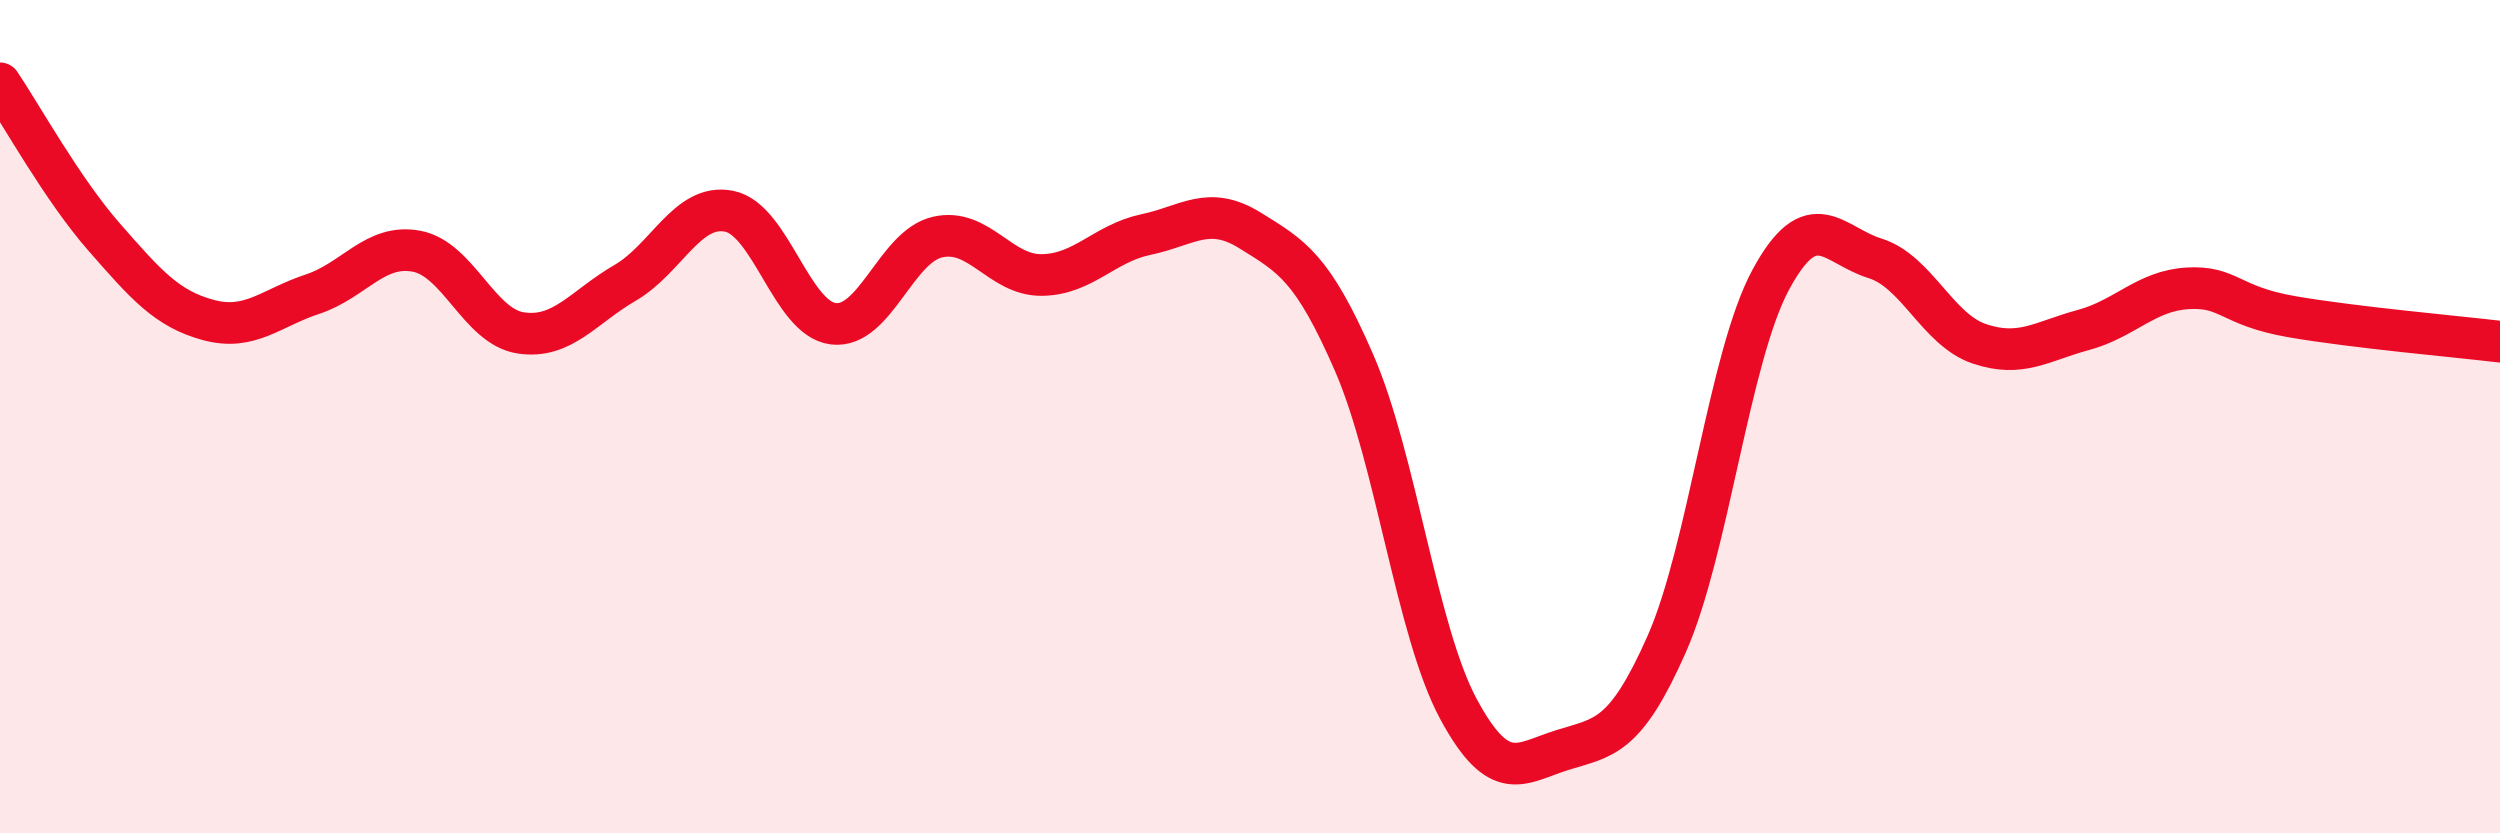 
    <svg width="60" height="20" viewBox="0 0 60 20" xmlns="http://www.w3.org/2000/svg">
      <path
        d="M 0,2 C 0.5,2.74 1.5,4.55 2.5,5.69 C 3.5,6.83 4,7.41 5,7.68 C 6,7.95 6.5,7.39 7.5,7.06 C 8.5,6.73 9,5.84 10,6.03 C 11,6.22 11.5,7.84 12.5,7.99 C 13.5,8.14 14,7.37 15,6.79 C 16,6.21 16.5,4.87 17.5,5.07 C 18.5,5.27 19,7.65 20,7.77 C 21,7.89 21.5,5.92 22.5,5.69 C 23.5,5.46 24,6.61 25,6.6 C 26,6.59 26.5,5.84 27.5,5.63 C 28.5,5.42 29,4.91 30,5.53 C 31,6.15 31.5,6.41 32.5,8.71 C 33.5,11.01 34,15.15 35,17.01 C 36,18.87 36.5,18.31 37.5,18 C 38.5,17.69 39,17.72 40,15.46 C 41,13.2 41.5,8.56 42.5,6.71 C 43.5,4.86 44,5.89 45,6.2 C 46,6.51 46.5,7.91 47.5,8.25 C 48.5,8.59 49,8.19 50,7.92 C 51,7.65 51.5,6.98 52.5,6.92 C 53.5,6.86 53.5,7.34 55,7.6 C 56.5,7.86 59,8.08 60,8.2L60 20L0 20Z"
        fill="#EB0A25"
        opacity="0.1"
        stroke-linecap="round"
        stroke-linejoin="round"
      />
      <path
        d="M 0,2 C 0.5,2.74 1.5,4.55 2.5,5.69 C 3.5,6.83 4,7.41 5,7.68 C 6,7.95 6.5,7.39 7.5,7.06 C 8.5,6.73 9,5.84 10,6.03 C 11,6.22 11.5,7.84 12.5,7.99 C 13.5,8.14 14,7.37 15,6.79 C 16,6.21 16.5,4.87 17.5,5.07 C 18.5,5.27 19,7.65 20,7.77 C 21,7.89 21.5,5.92 22.5,5.69 C 23.5,5.46 24,6.61 25,6.6 C 26,6.59 26.5,5.84 27.5,5.63 C 28.5,5.42 29,4.91 30,5.53 C 31,6.15 31.5,6.41 32.5,8.71 C 33.5,11.01 34,15.15 35,17.01 C 36,18.87 36.5,18.31 37.5,18 C 38.5,17.69 39,17.72 40,15.46 C 41,13.2 41.5,8.56 42.5,6.71 C 43.5,4.86 44,5.89 45,6.2 C 46,6.51 46.5,7.91 47.5,8.25 C 48.5,8.59 49,8.19 50,7.92 C 51,7.65 51.5,6.98 52.5,6.92 C 53.5,6.86 53.5,7.34 55,7.6 C 56.5,7.86 59,8.08 60,8.2"
        stroke="#EB0A25"
        stroke-width="1"
        fill="none"
        stroke-linecap="round"
        stroke-linejoin="round"
      />
    </svg>
  